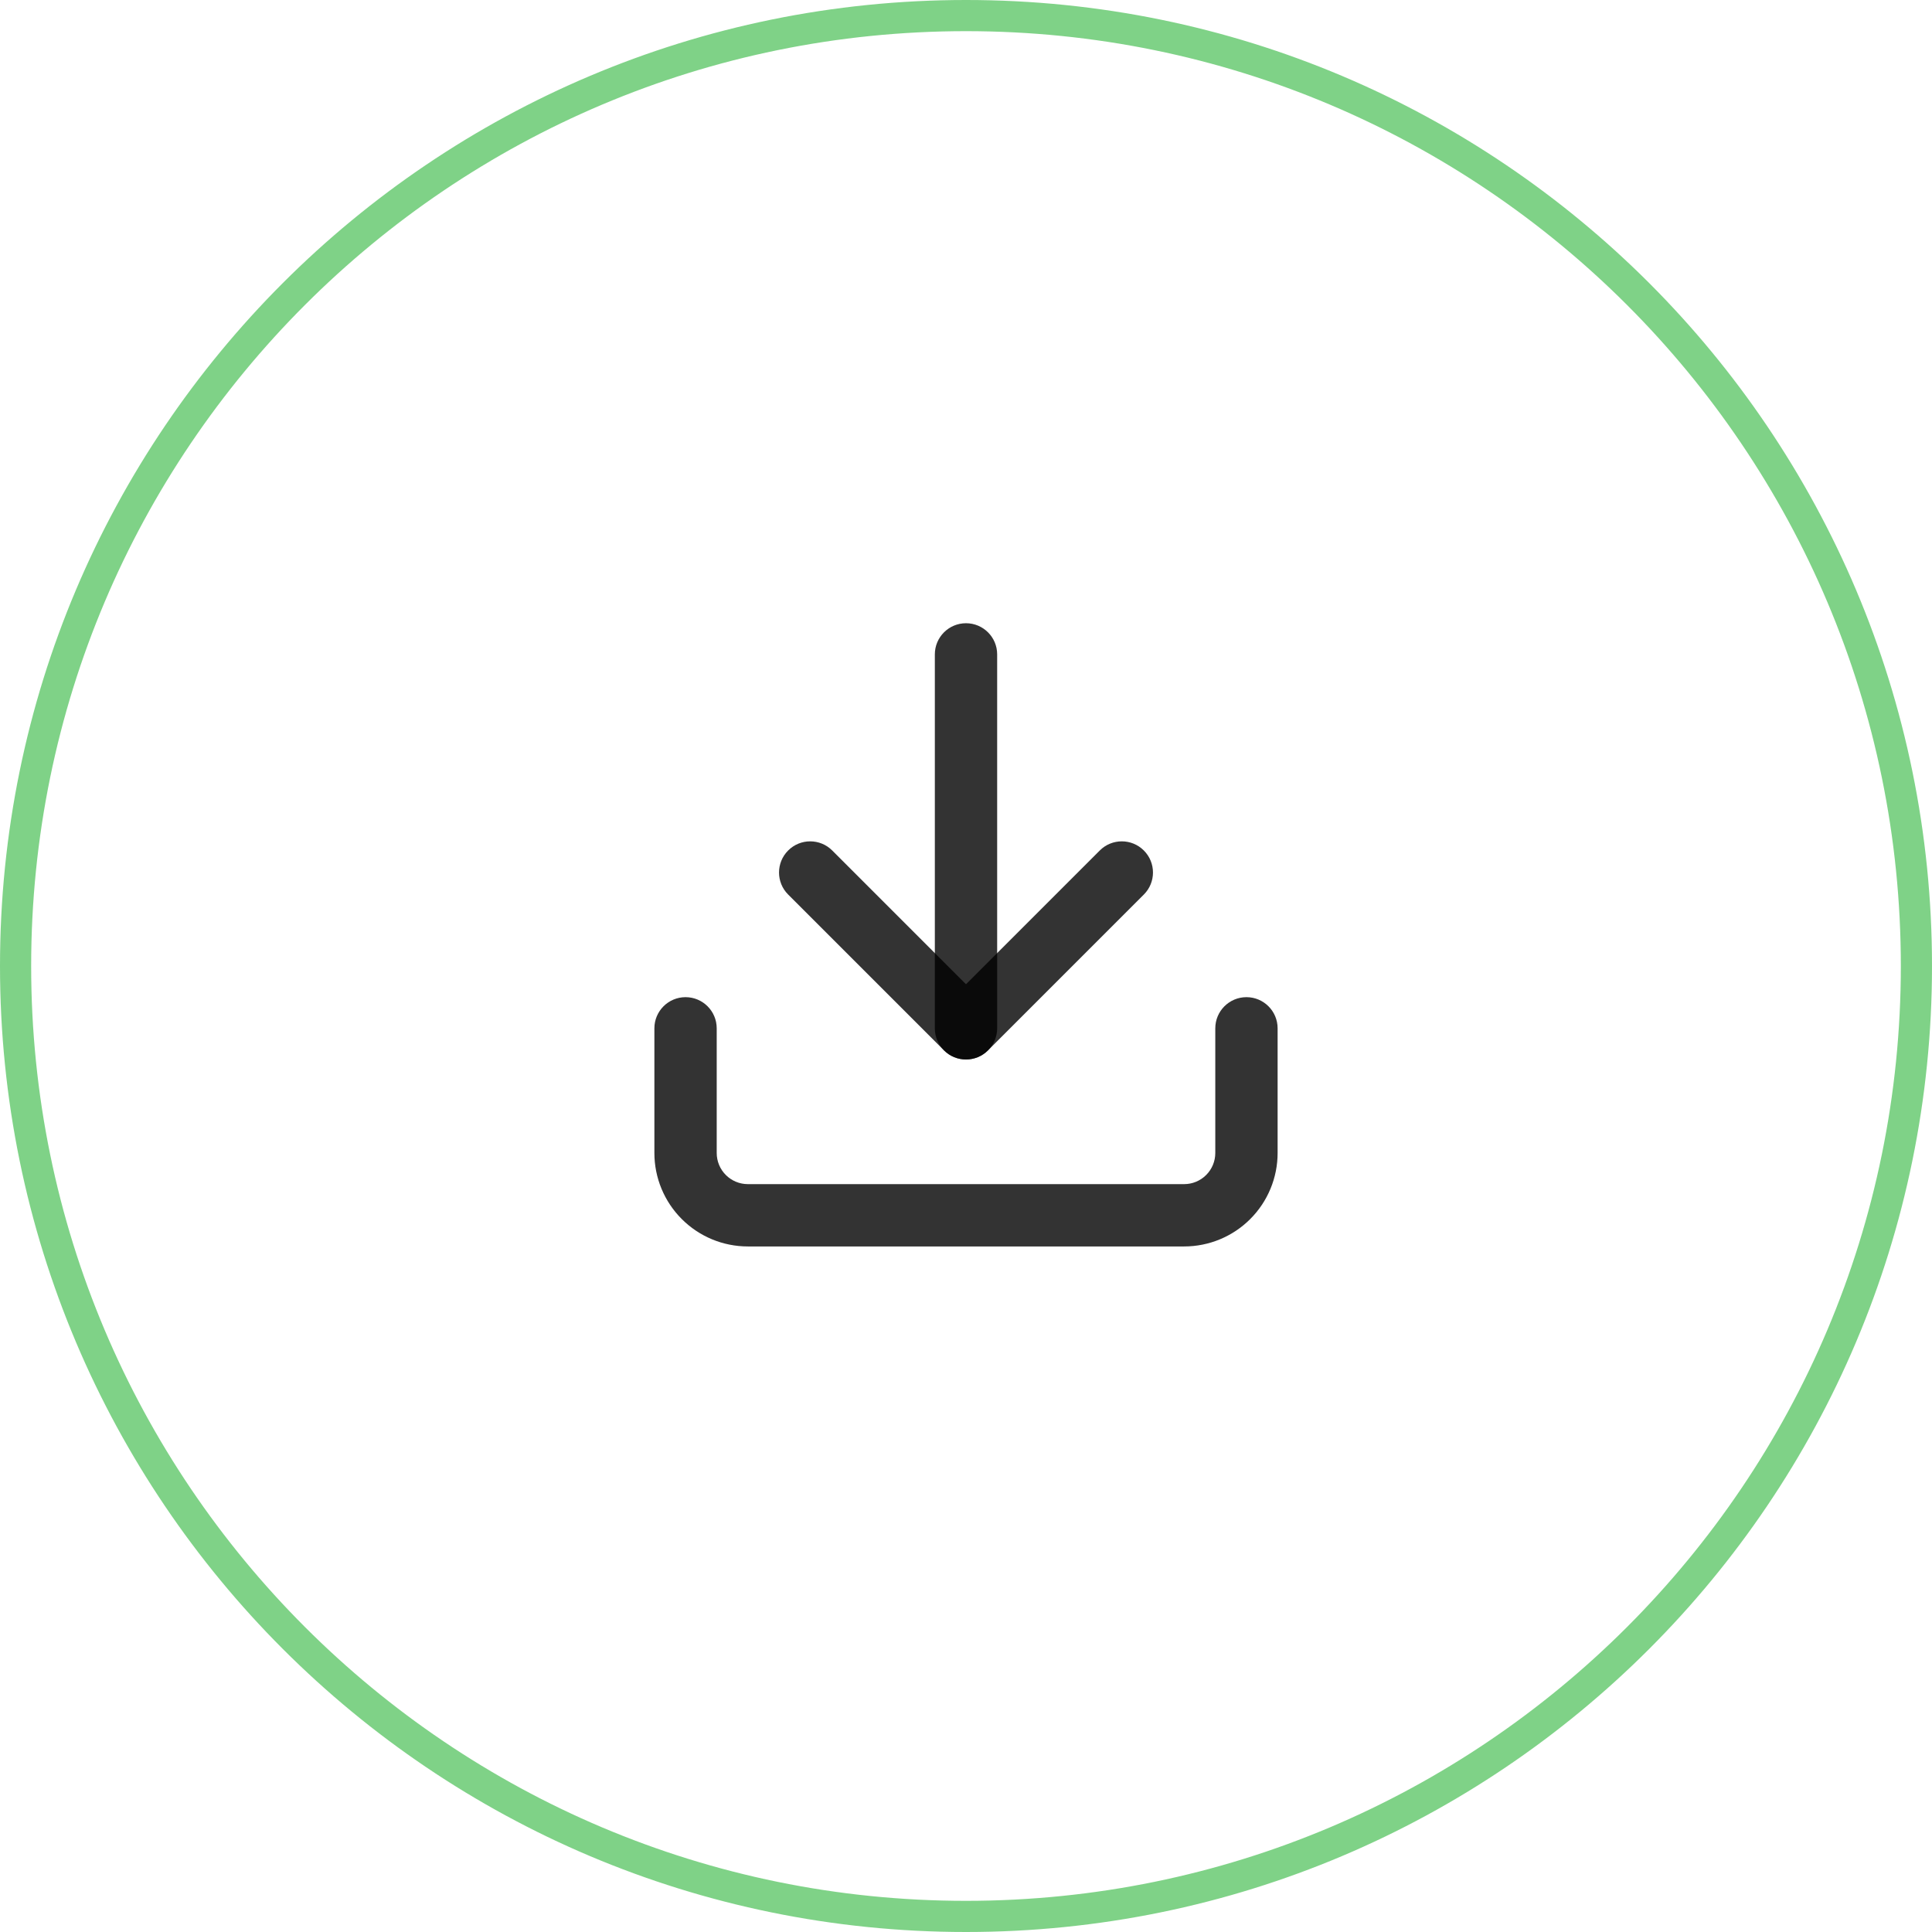 <?xml version="1.0" encoding="UTF-8"?> <svg xmlns="http://www.w3.org/2000/svg" width="62" height="62" viewBox="0 0 62 62" fill="none"> <path fill-rule="evenodd" clip-rule="evenodd" d="M22 32C22.552 32 23 32.448 23 33V37C23 37.265 23.105 37.52 23.293 37.707C23.48 37.895 23.735 38 24 38H38C38.265 38 38.52 37.895 38.707 37.707C38.895 37.52 39 37.265 39 37V33C39 32.448 39.448 32 40 32C40.552 32 41 32.448 41 33V37C41 37.796 40.684 38.559 40.121 39.121C39.559 39.684 38.796 40 38 40H24C23.204 40 22.441 39.684 21.879 39.121C21.316 38.559 21 37.796 21 37V33C21 32.448 21.448 32 22 32Z" fill="black" fill-opacity="0.8"></path> <path fill-rule="evenodd" clip-rule="evenodd" d="M25.293 27.293C25.683 26.902 26.317 26.902 26.707 27.293L31 31.586L35.293 27.293C35.683 26.902 36.317 26.902 36.707 27.293C37.098 27.683 37.098 28.317 36.707 28.707L31.707 33.707C31.317 34.098 30.683 34.098 30.293 33.707L25.293 28.707C24.902 28.317 24.902 27.683 25.293 27.293Z" fill="black" fill-opacity="0.8"></path> <path fill-rule="evenodd" clip-rule="evenodd" d="M31 20C31.552 20 32 20.448 32 21V33C32 33.552 31.552 34 31 34C30.448 34 30 33.552 30 33V21C30 20.448 30.448 20 31 20Z" fill="black" fill-opacity="0.8"></path> <path d="M31 61.5C47.845 61.5 61.5 47.845 61.5 31C61.5 14.155 47.845 0.5 31 0.5C14.155 0.5 0.5 14.155 0.5 31C0.5 47.845 14.155 61.5 31 61.5Z" stroke="#00A711" stroke-opacity="0.5"></path> </svg> 